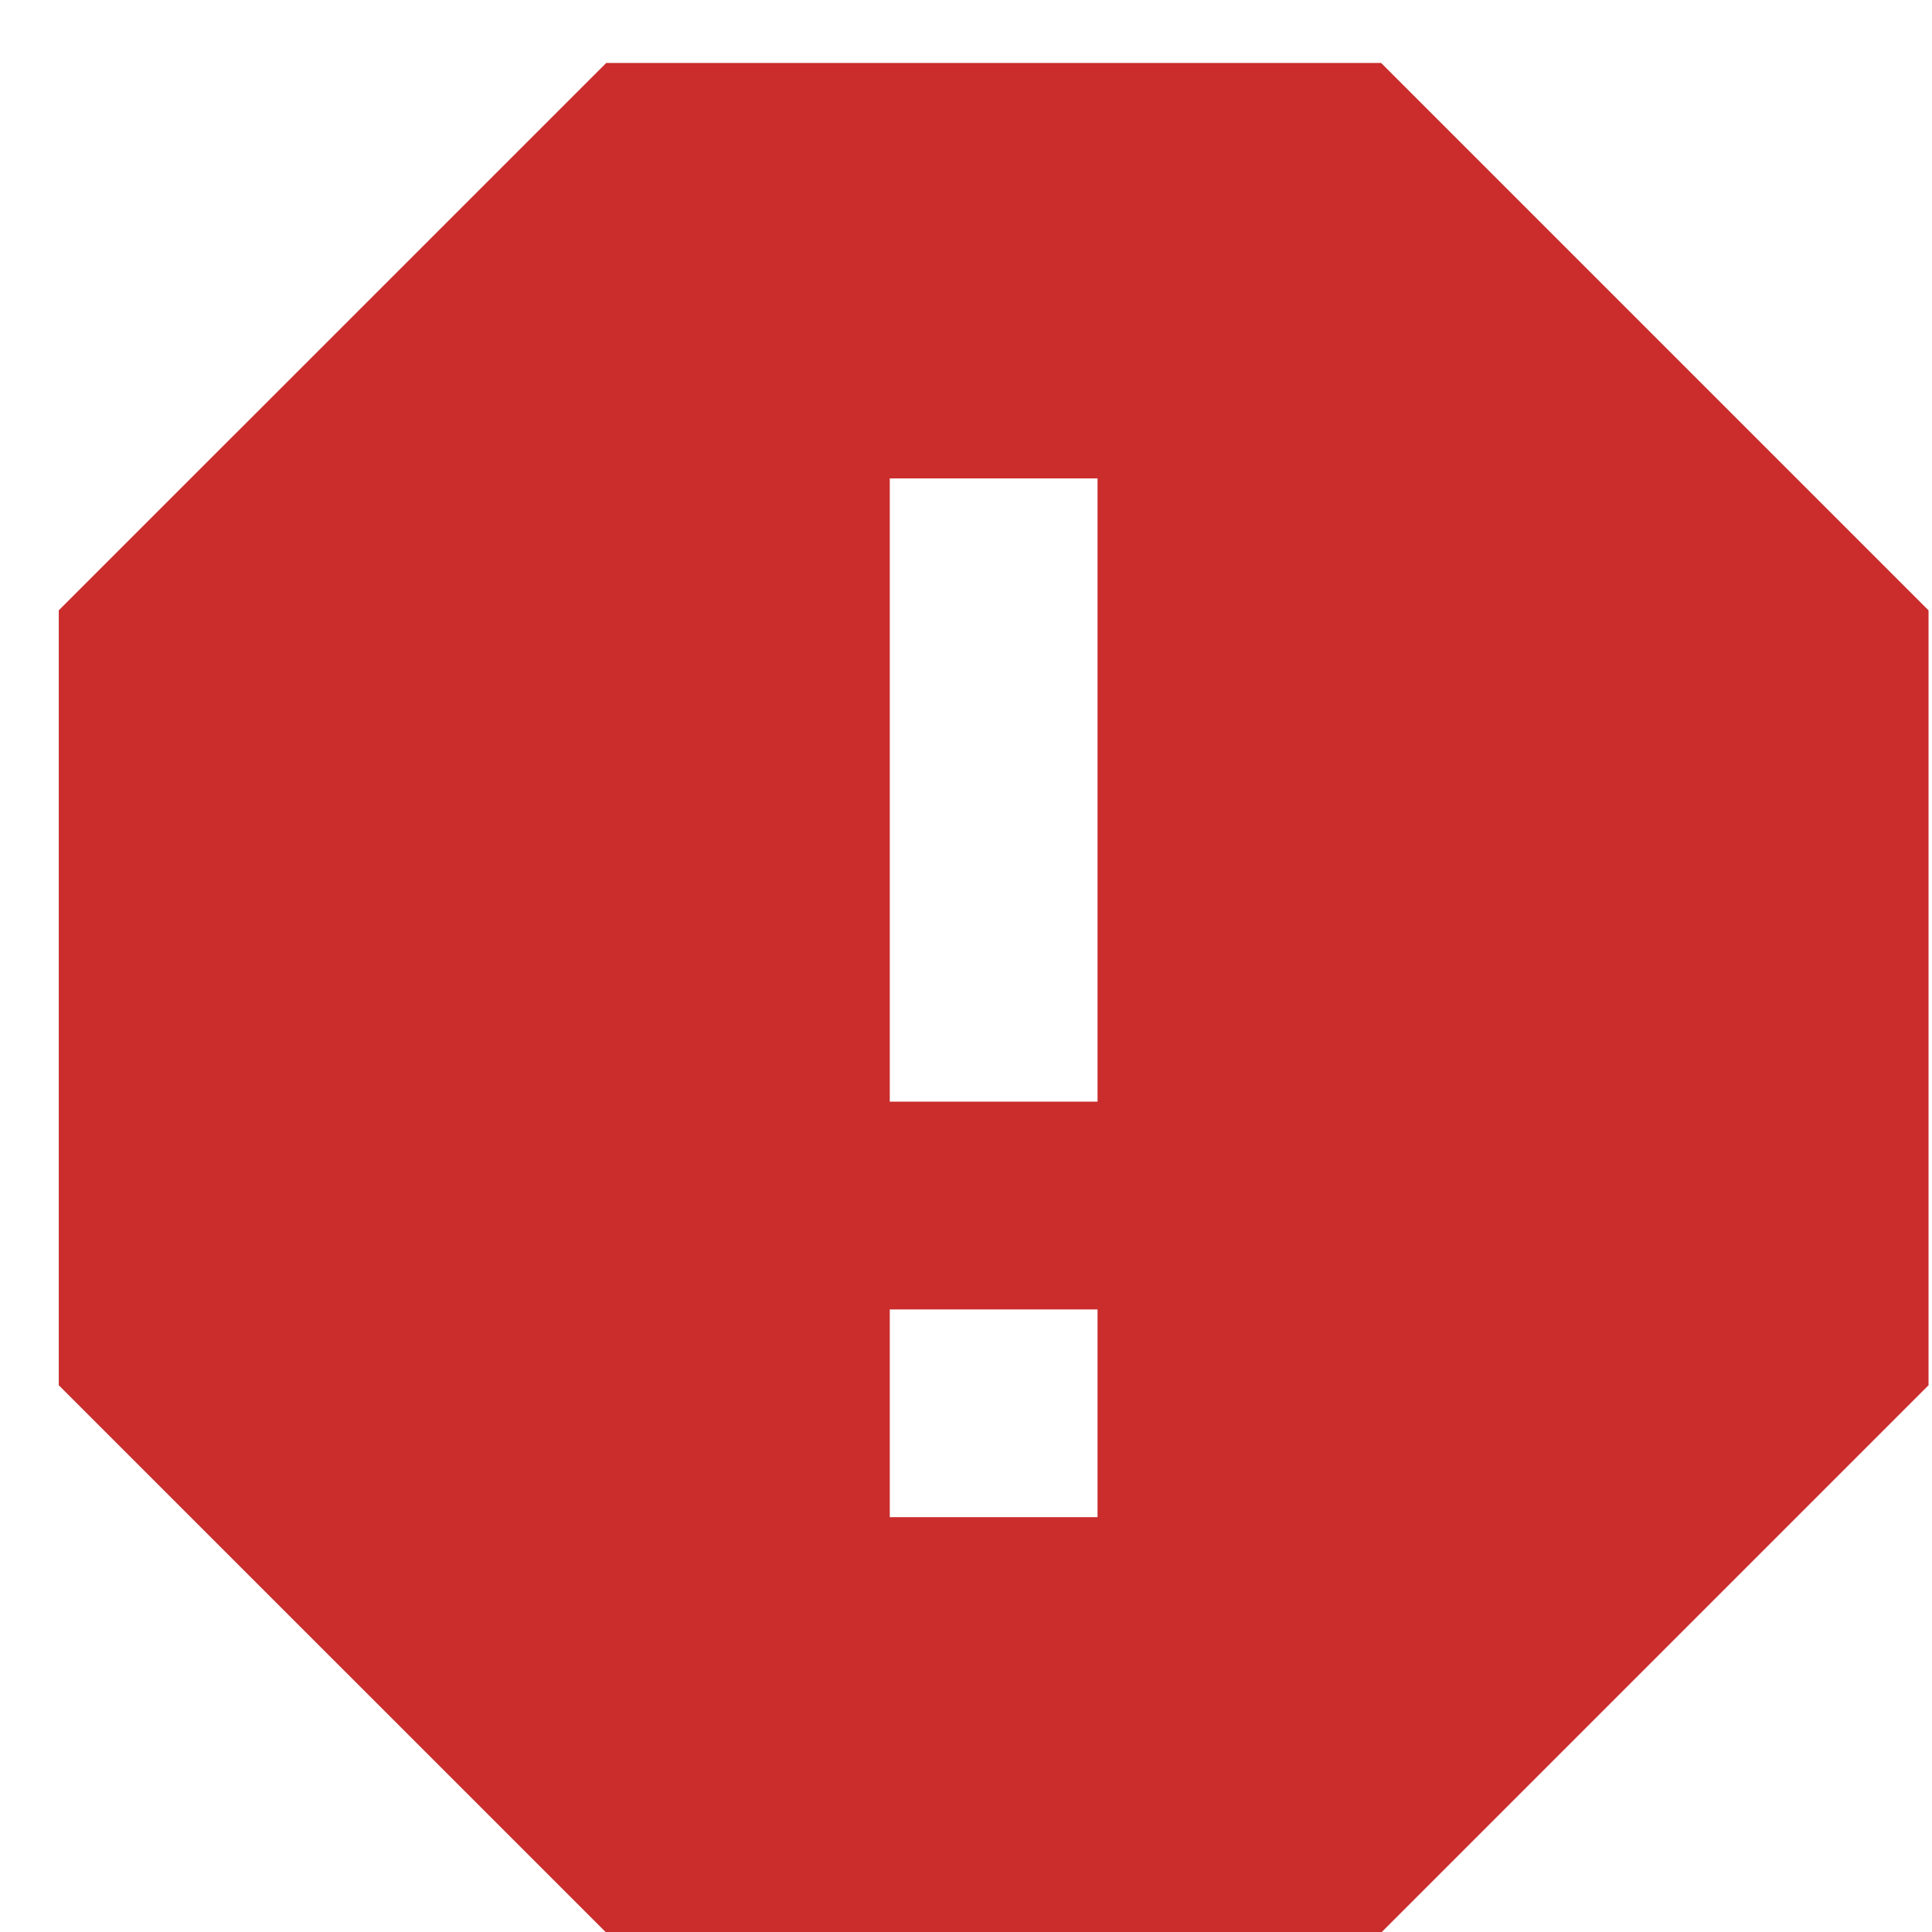 <svg xmlns="http://www.w3.org/2000/svg" width="24" height="24" viewBox="0 0 24 24" fill="none"><path d="M13.634 13.685H11.053V5.943H13.634M11.053 16.266H13.634V18.847H11.053M17.157 0.782H7.531L0.73 7.582V17.208L7.531 24.008H17.157L23.957 17.208V7.582L17.157 0.782Z" fill="#CA2D2C"></path></svg>